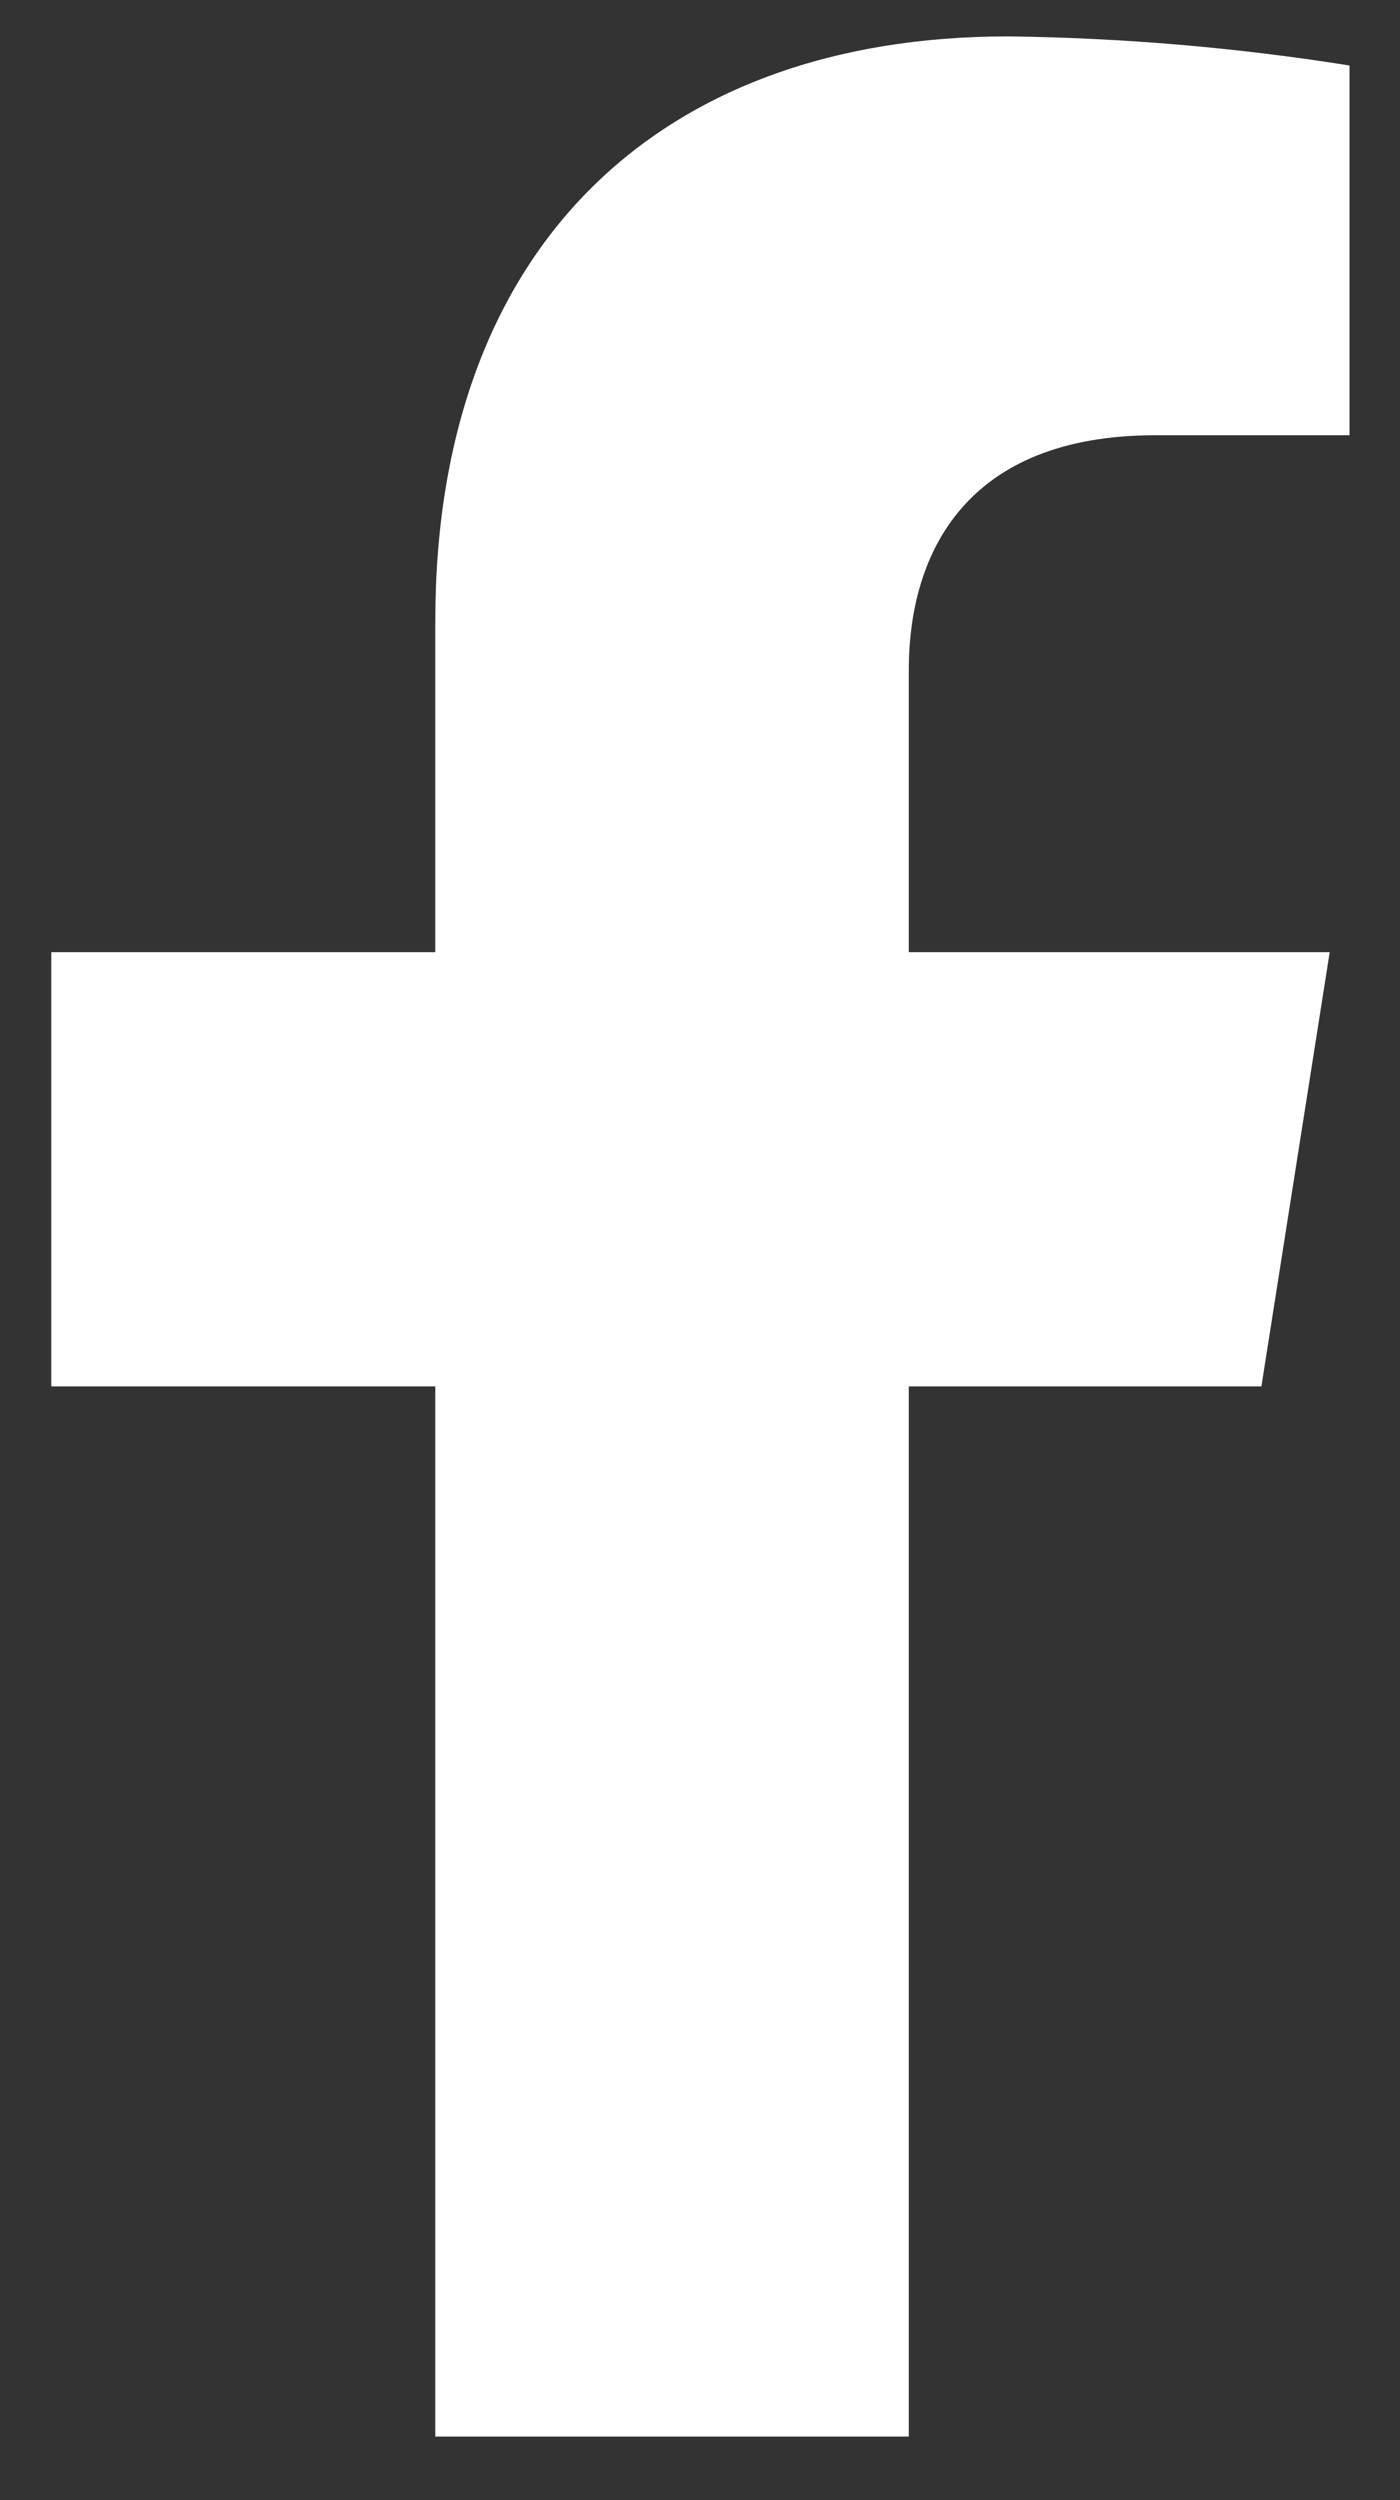 <svg width="14" height="25" viewBox="0 0 14 25" fill="none" xmlns="http://www.w3.org/2000/svg">
<rect x="0" y="0" width="14" height="25" fill="#333333" stroke="none"/>
<g id="Capa 2">
<g id="ELEMENTS">
<path id="Vector" d="M12.614 13.863L13.297 9.521H9.088V6.7C9.088 5.512 9.676 4.352 11.555 4.352H13.495V0.655C12.365 0.475 11.223 0.378 10.079 0.364C6.615 0.364 4.353 2.446 4.353 6.211V9.521H0.513V13.863H4.353V24.364H9.088V13.863H12.614Z" fill="white"/>
</g>
</g>
</svg>
